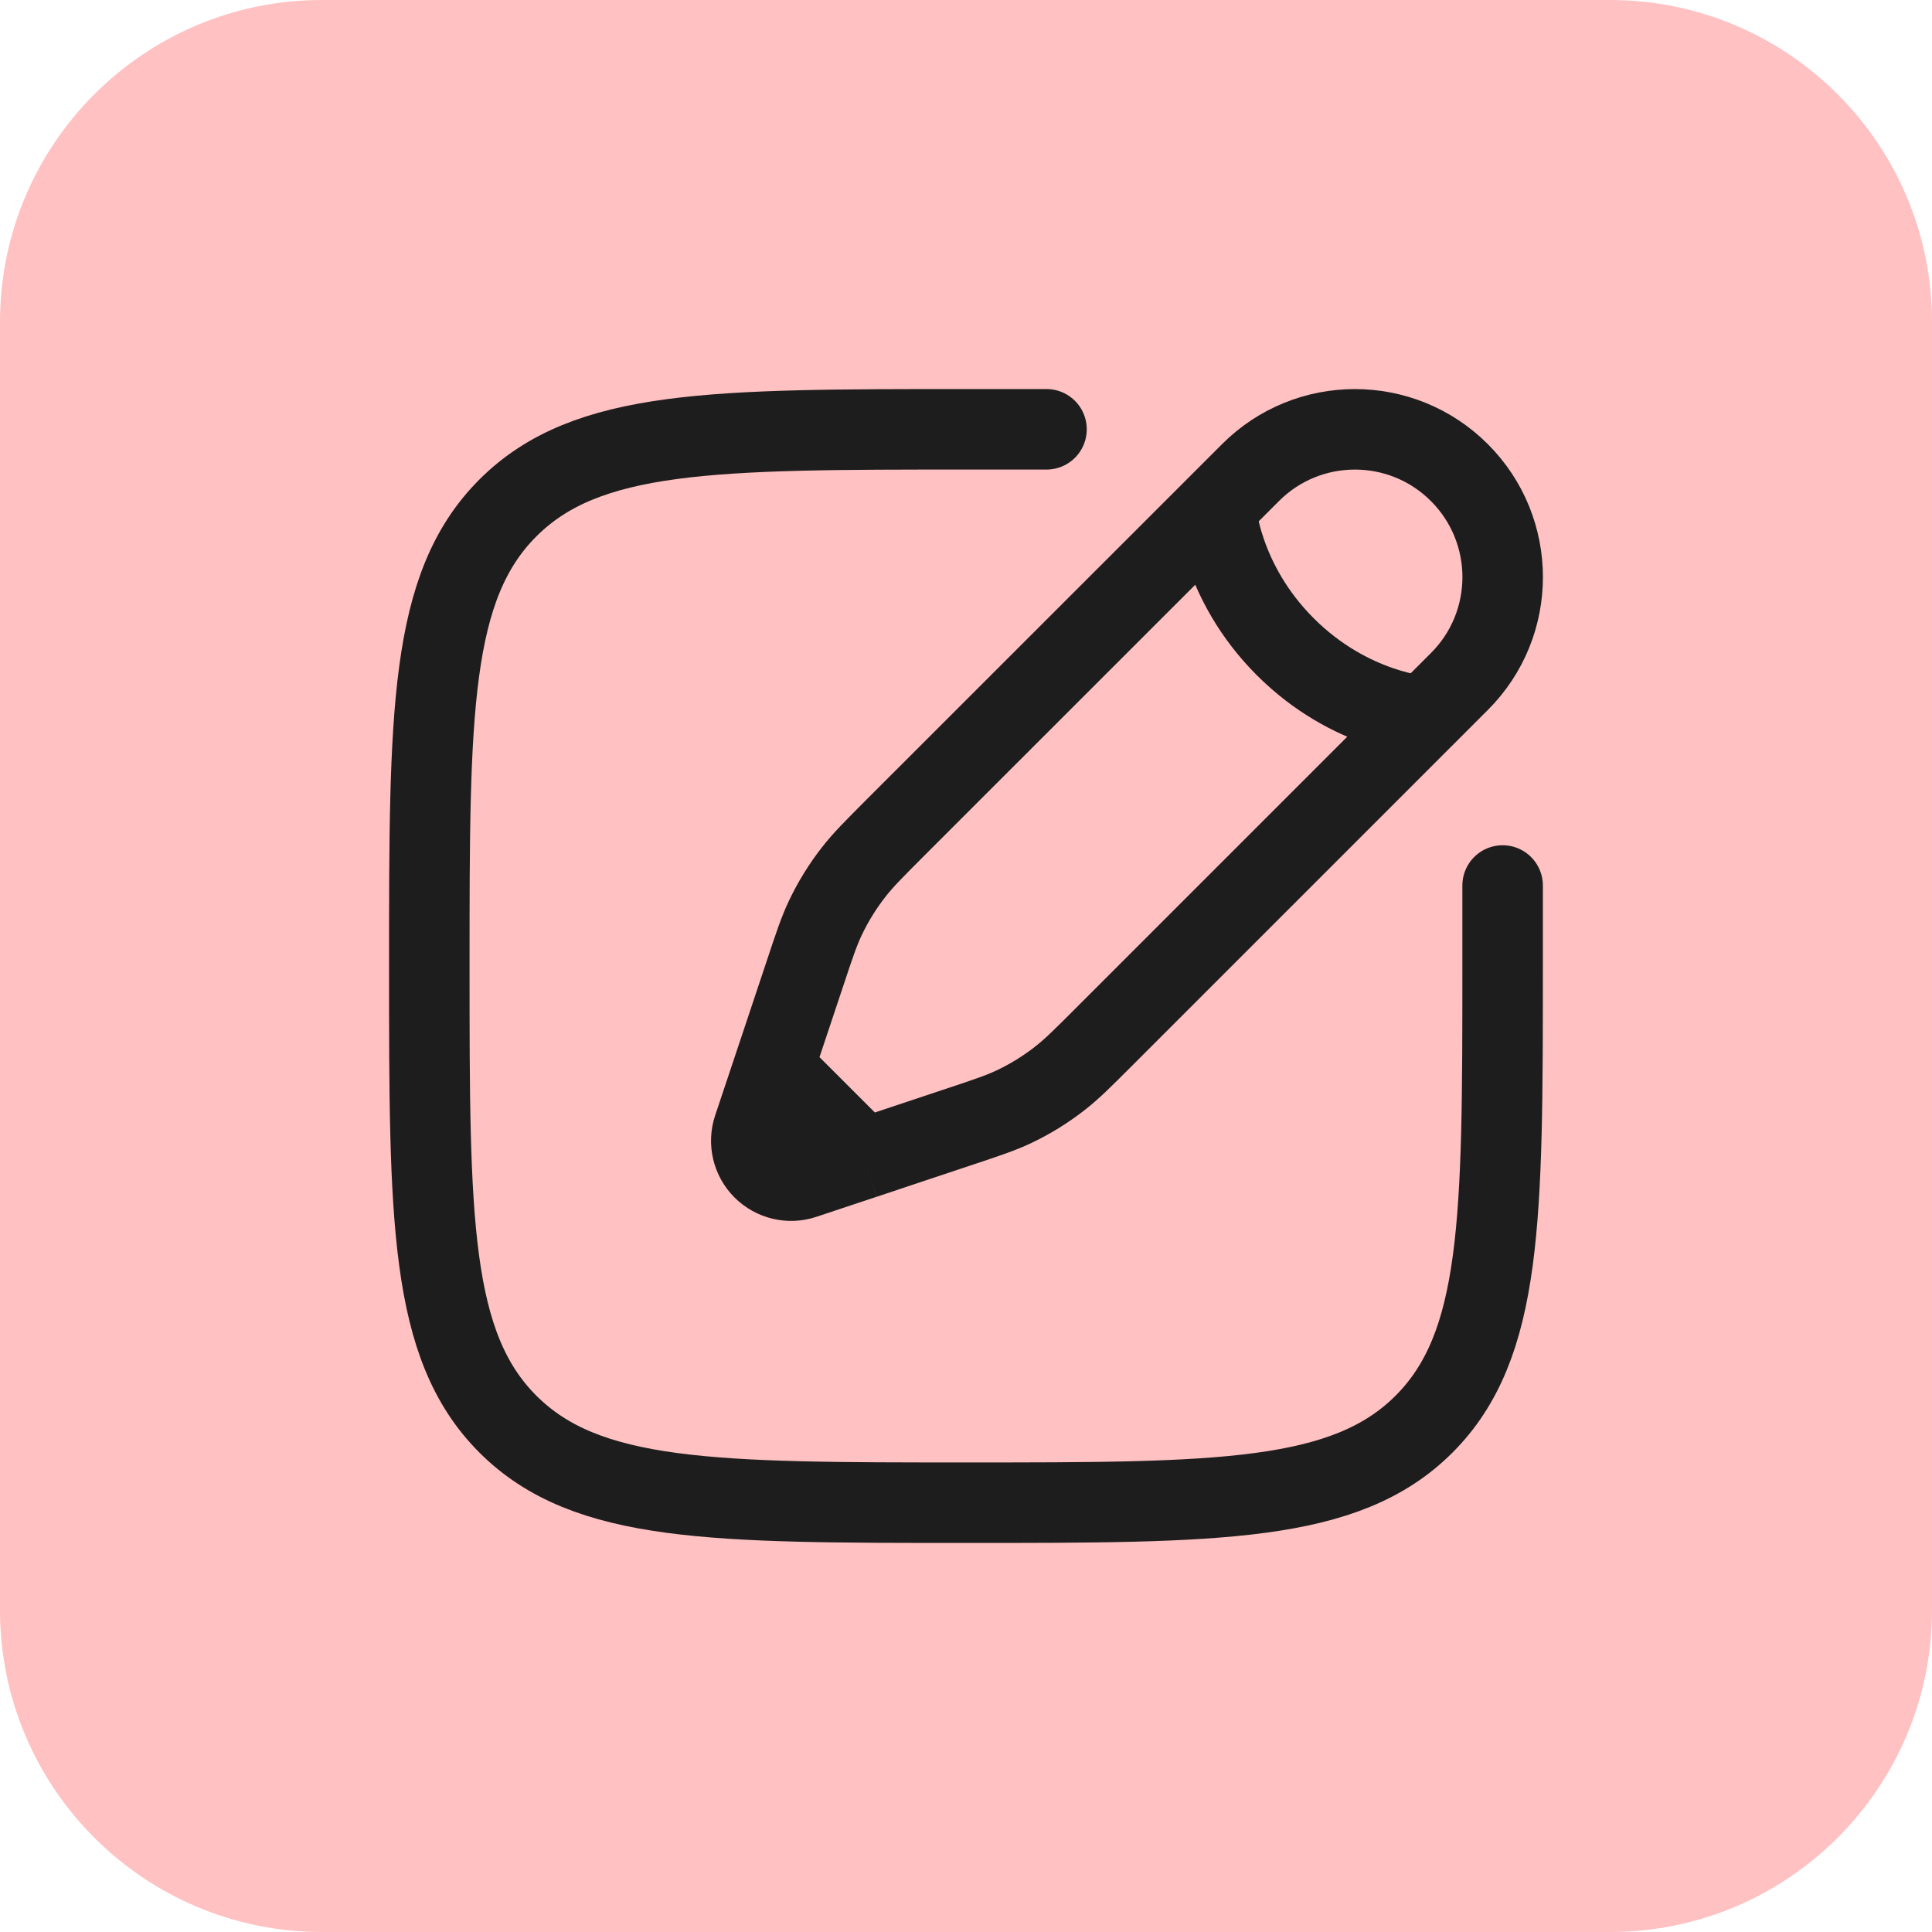 <svg width="24" height="24" viewBox="0 0 24 24" fill="none" xmlns="http://www.w3.org/2000/svg">
<path d="M0 4C0 1.791 1.791 0 4 0H20C22.209 0 24 1.791 24 4V20C24 22.209 22.209 24 20 24H4C1.791 24 0 22.209 0 20V4Z" fill="#FFC1C1"/>
<g clip-path="url(#clip0_1534_54308)">
<path d="M18.666 11V12C18.666 15.143 18.666 16.714 17.69 17.691C16.714 18.667 15.142 18.667 12 18.667C8.857 18.667 7.286 18.667 6.309 17.691C5.333 16.714 5.333 15.143 5.333 12C5.333 8.857 5.333 7.286 6.309 6.31C7.286 5.333 8.857 5.333 12 5.333H13" stroke="#1D1D1D" stroke-linecap="round"/>
<path d="M15.101 6.304L15.534 5.871C16.25 5.154 17.412 5.154 18.129 5.871C18.846 6.588 18.846 7.75 18.129 8.466L17.696 8.899M15.101 6.304C15.101 6.304 15.155 7.223 15.966 8.034C16.777 8.845 17.696 8.899 17.696 8.899M15.101 6.304L11.124 10.28C10.855 10.55 10.72 10.684 10.605 10.833C10.468 11.008 10.351 11.197 10.255 11.398C10.174 11.568 10.114 11.748 9.994 12.11L9.608 13.267M17.696 8.899L13.72 12.875C13.45 13.145 13.316 13.279 13.167 13.395C12.992 13.532 12.803 13.649 12.602 13.745C12.432 13.826 12.251 13.886 11.89 14.006L10.733 14.392M10.733 14.392L9.984 14.641C9.807 14.701 9.611 14.654 9.478 14.522C9.345 14.389 9.299 14.193 9.358 14.015L9.608 13.267M10.733 14.392L9.608 13.267" stroke="#1D1D1D"/>
</g>
<defs>
<clipPath id="clip0_1534_54308">
<rect width="16" height="16" fill="white" transform="translate(4 4)"/>
</clipPath>
</defs>
</svg>
